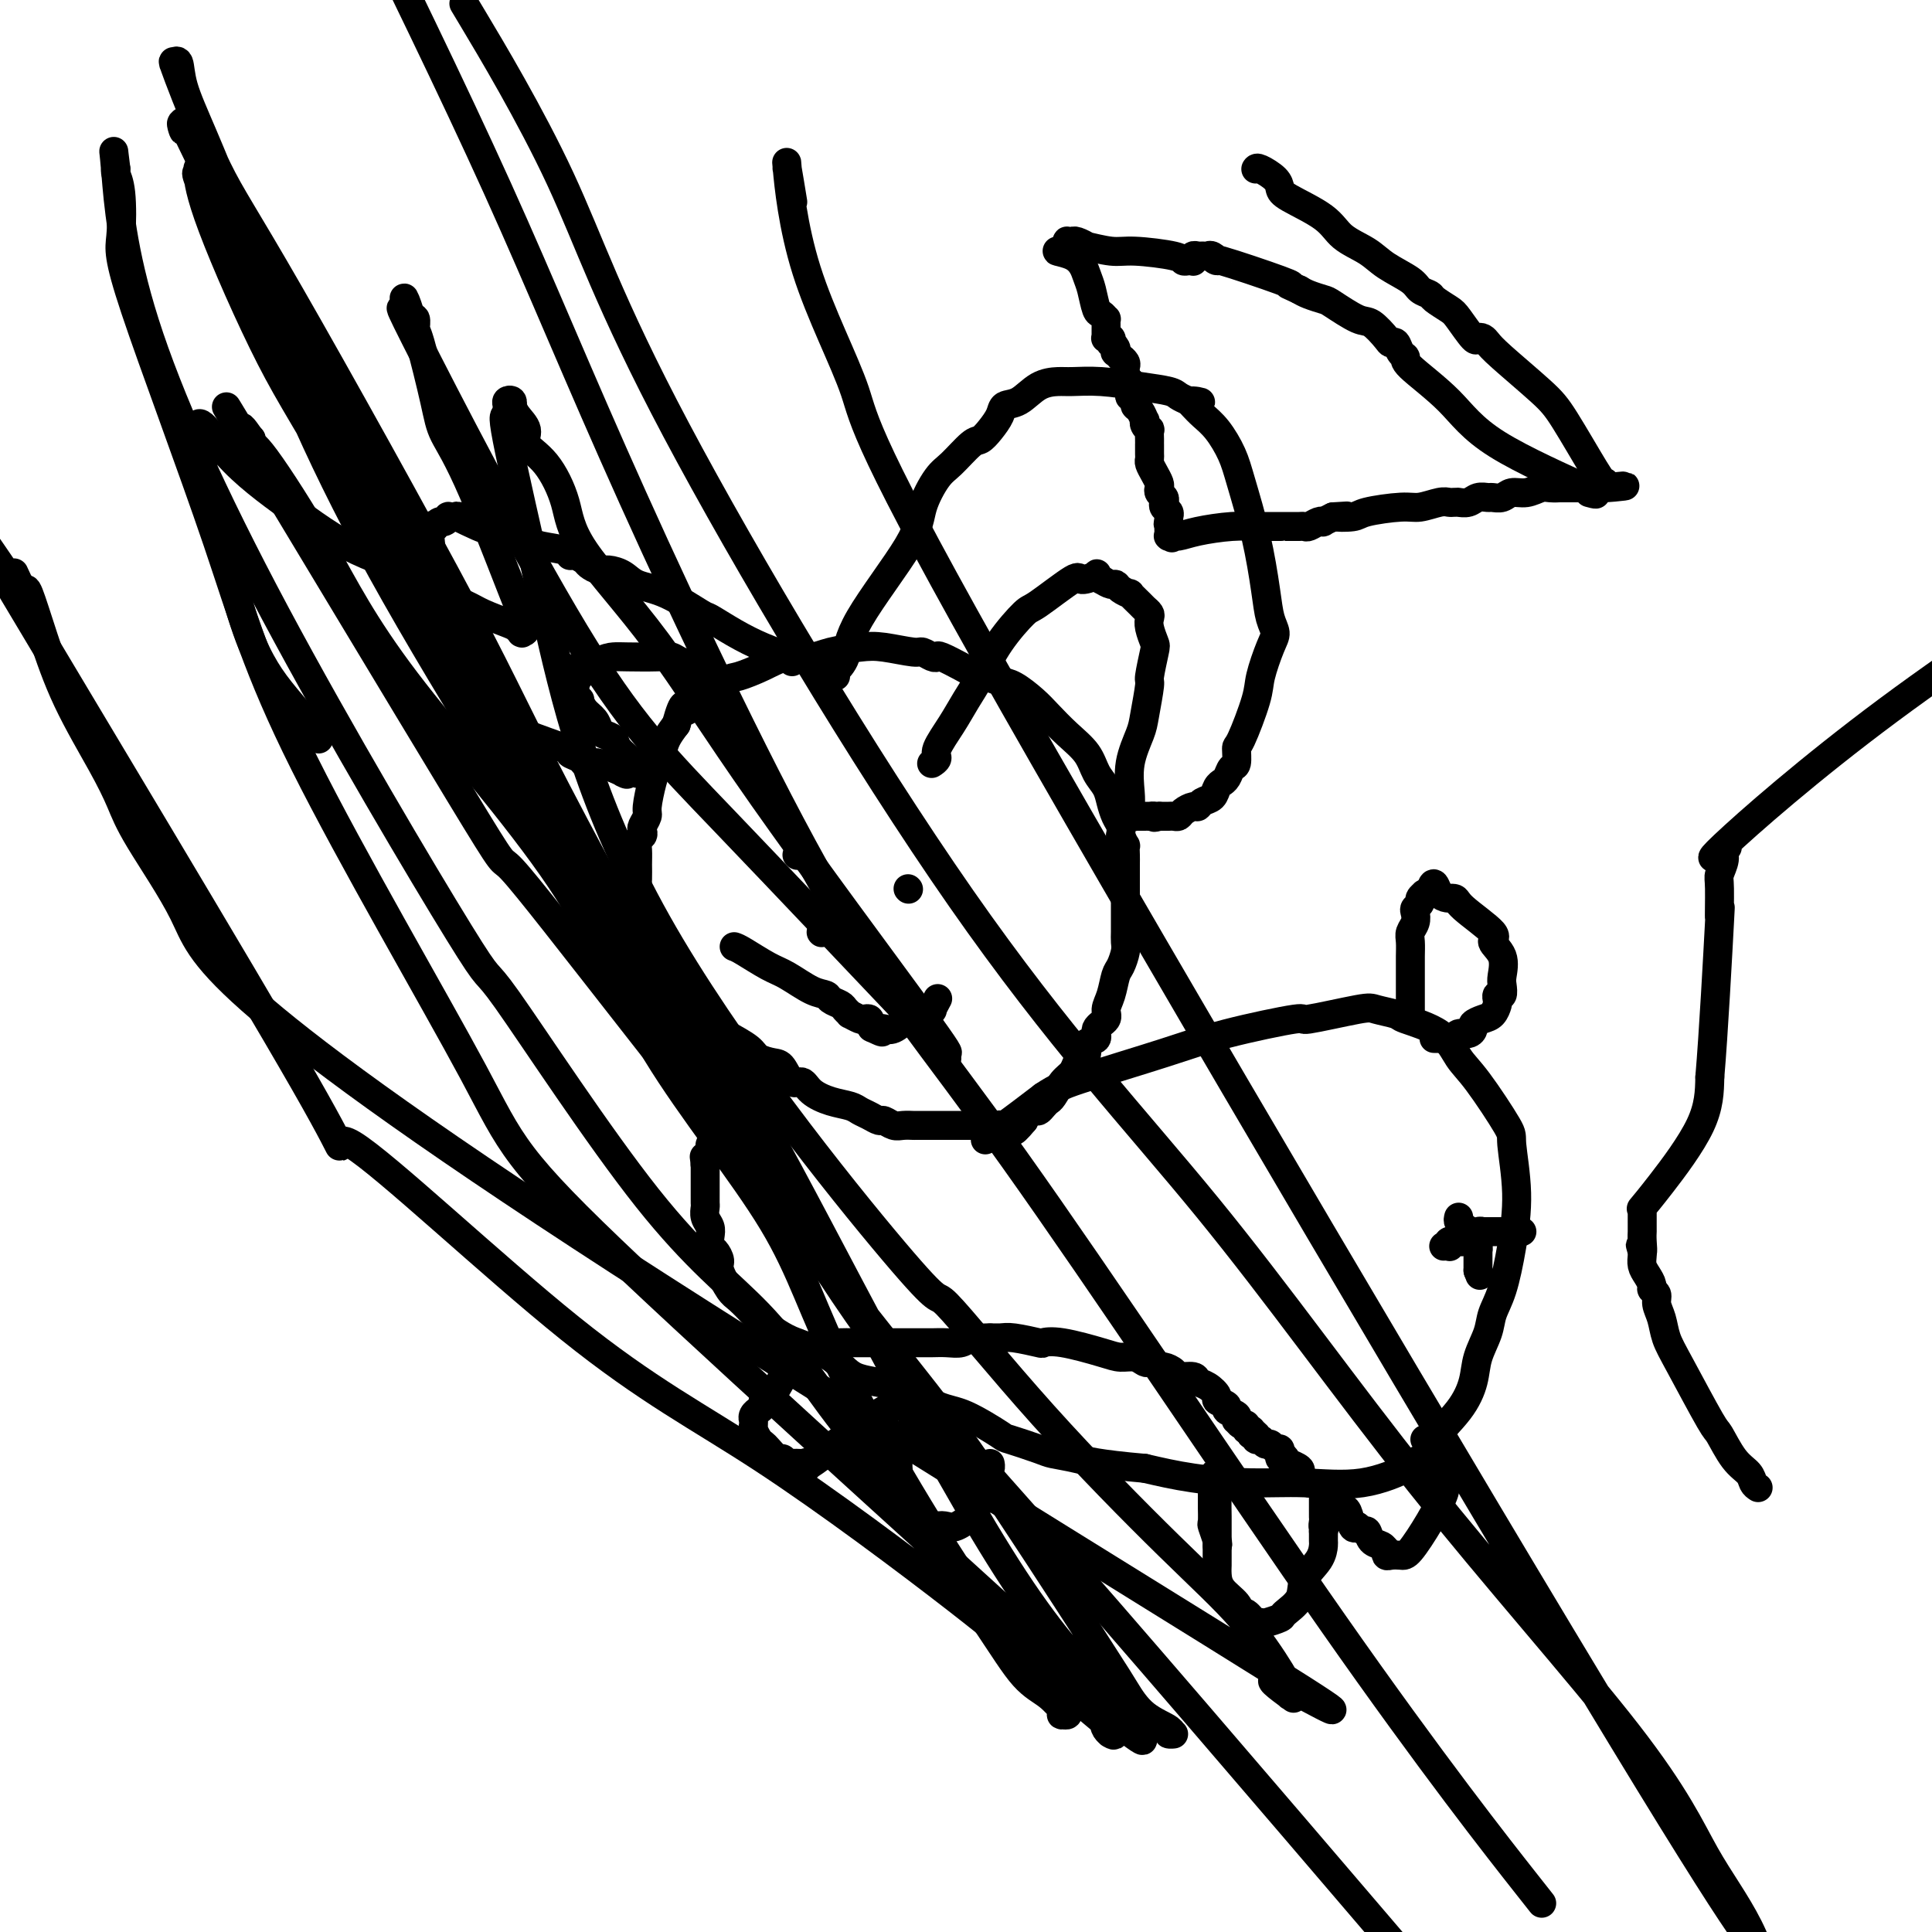 <svg viewBox='0 0 400 400' version='1.1' xmlns='http://www.w3.org/2000/svg' xmlns:xlink='http://www.w3.org/1999/xlink'><g fill='none' stroke='#000000' stroke-width='6' stroke-linecap='round' stroke-linejoin='round'><path d='M203,233c0.079,-0.000 0.159,-0.000 -1,0c-1.159,0.000 -3.556,0.001 -6,0c-2.444,-0.001 -4.935,-0.004 -6,0c-1.065,0.004 -0.704,0.016 -1,0c-0.296,-0.016 -1.248,-0.060 -2,0c-0.752,0.060 -1.304,0.223 -2,0c-0.696,-0.223 -1.536,-0.834 -2,-1c-0.464,-0.166 -0.553,0.111 -1,0c-0.447,-0.111 -1.254,-0.609 -2,-1c-0.746,-0.391 -1.432,-0.673 -2,-1c-0.568,-0.327 -1.020,-0.698 -2,-1c-0.980,-0.302 -2.489,-0.536 -4,-1c-1.511,-0.464 -3.022,-1.157 -4,-2c-0.978,-0.843 -1.421,-1.836 -2,-2c-0.579,-0.164 -1.294,0.501 -2,0c-0.706,-0.501 -1.405,-2.167 -2,-3c-0.595,-0.833 -1.087,-0.831 -2,-1c-0.913,-0.169 -2.246,-0.507 -3,-1c-0.754,-0.493 -0.930,-1.141 -2,-2c-1.070,-0.859 -3.035,-1.930 -5,-3'/><path d='M150,214c-4.931,-3.235 -2.259,-2.821 -2,-3c0.259,-0.179 -1.895,-0.951 -3,-2c-1.105,-1.049 -1.160,-2.375 -2,-3c-0.840,-0.625 -2.464,-0.548 -3,-1c-0.536,-0.452 0.015,-1.434 0,-2c-0.015,-0.566 -0.596,-0.716 -1,-1c-0.404,-0.284 -0.630,-0.703 -1,-1c-0.370,-0.297 -0.883,-0.474 -1,-1c-0.117,-0.526 0.161,-1.401 0,-2c-0.161,-0.599 -0.760,-0.920 -1,-1c-0.240,-0.080 -0.120,0.082 0,0c0.120,-0.082 0.240,-0.408 0,-1c-0.240,-0.592 -0.839,-1.450 -1,-2c-0.161,-0.550 0.114,-0.794 0,-1c-0.114,-0.206 -0.619,-0.376 -1,-1c-0.381,-0.624 -0.638,-1.704 -1,-3c-0.362,-1.296 -0.830,-2.809 -1,-4c-0.170,-1.191 -0.042,-2.059 0,-3c0.042,-0.941 -0.003,-1.954 0,-3c0.003,-1.046 0.052,-2.125 0,-3c-0.052,-0.875 -0.206,-1.548 0,-2c0.206,-0.452 0.772,-0.685 1,-1c0.228,-0.315 0.117,-0.714 0,-1c-0.117,-0.286 -0.239,-0.460 0,-1c0.239,-0.540 0.838,-1.446 1,-2c0.162,-0.554 -0.112,-0.756 0,-2c0.112,-1.244 0.610,-3.529 1,-5c0.390,-1.471 0.672,-2.126 1,-3c0.328,-0.874 0.704,-1.966 1,-3c0.296,-1.034 0.513,-2.010 1,-3c0.487,-0.990 1.243,-1.995 2,-3'/><path d='M140,150c1.658,-6.035 1.804,-3.623 2,-3c0.196,0.623 0.441,-0.545 2,-2c1.559,-1.455 4.430,-3.198 6,-4c1.570,-0.802 1.838,-0.663 3,-1c1.162,-0.337 3.216,-1.152 5,-2c1.784,-0.848 3.296,-1.731 5,-2c1.704,-0.269 3.598,0.076 5,0c1.402,-0.076 2.311,-0.571 4,-1c1.689,-0.429 4.158,-0.791 6,-1c1.842,-0.209 3.058,-0.266 5,0c1.942,0.266 4.612,0.854 6,1c1.388,0.146 1.496,-0.150 2,0c0.504,0.150 1.404,0.747 2,1c0.596,0.253 0.886,0.162 1,0c0.114,-0.162 0.050,-0.394 1,0c0.950,0.394 2.914,1.413 4,2c1.086,0.587 1.295,0.741 2,1c0.705,0.259 1.906,0.624 3,1c1.094,0.376 2.080,0.764 3,1c0.920,0.236 1.773,0.320 3,1c1.227,0.680 2.828,1.957 4,3c1.172,1.043 1.914,1.854 3,3c1.086,1.146 2.514,2.627 4,4c1.486,1.373 3.028,2.637 4,4c0.972,1.363 1.375,2.826 2,4c0.625,1.174 1.474,2.058 2,3c0.526,0.942 0.729,1.943 1,3c0.271,1.057 0.612,2.169 1,3c0.388,0.831 0.825,1.380 1,2c0.175,0.620 0.087,1.310 0,2'/><path d='M232,173c1.309,2.983 1.083,1.940 1,2c-0.083,0.060 -0.022,1.222 0,2c0.022,0.778 0.006,1.171 0,2c-0.006,0.829 -0.002,2.095 0,3c0.002,0.905 0.000,1.450 0,2c-0.000,0.550 -0.000,1.106 0,2c0.000,0.894 0.001,2.125 0,3c-0.001,0.875 -0.003,1.393 0,2c0.003,0.607 0.012,1.301 0,2c-0.012,0.699 -0.044,1.401 0,2c0.044,0.599 0.165,1.095 0,2c-0.165,0.905 -0.616,2.220 -1,3c-0.384,0.780 -0.699,1.024 -1,2c-0.301,0.976 -0.586,2.685 -1,4c-0.414,1.315 -0.956,2.235 -1,3c-0.044,0.765 0.409,1.374 0,2c-0.409,0.626 -1.682,1.267 -2,2c-0.318,0.733 0.318,1.557 0,2c-0.318,0.443 -1.590,0.503 -2,1c-0.410,0.497 0.042,1.430 0,2c-0.042,0.570 -0.578,0.776 -1,1c-0.422,0.224 -0.729,0.466 -1,1c-0.271,0.534 -0.506,1.361 -1,2c-0.494,0.639 -1.246,1.089 -2,2c-0.754,0.911 -1.510,2.282 -2,3c-0.490,0.718 -0.713,0.784 -1,1c-0.287,0.216 -0.638,0.583 -1,1c-0.362,0.417 -0.736,0.885 -1,1c-0.264,0.115 -0.417,-0.123 -1,0c-0.583,0.123 -1.595,0.607 -2,1c-0.405,0.393 -0.202,0.697 0,1'/><path d='M212,232c-3.096,3.785 -2.336,1.746 -2,1c0.336,-0.746 0.248,-0.201 0,0c-0.248,0.201 -0.655,0.058 -1,0c-0.345,-0.058 -0.629,-0.029 -1,0c-0.371,0.029 -0.830,0.059 -1,0c-0.170,-0.059 -0.049,-0.208 0,0c0.049,0.208 0.028,0.774 0,1c-0.028,0.226 -0.063,0.112 0,0c0.063,-0.112 0.223,-0.223 0,0c-0.223,0.223 -0.831,0.778 -1,1c-0.169,0.222 0.101,0.109 0,0c-0.101,-0.109 -0.572,-0.214 -1,0c-0.428,0.214 -0.814,0.748 -1,1c-0.186,0.252 -0.174,0.222 0,0c0.174,-0.222 0.508,-0.637 1,-1c0.492,-0.363 1.140,-0.675 3,-2c1.860,-1.325 4.930,-3.662 8,-6'/><path d='M216,227c2.765,-1.892 4.679,-2.620 9,-4c4.321,-1.380 11.049,-3.410 16,-5c4.951,-1.590 8.125,-2.738 13,-4c4.875,-1.262 11.450,-2.636 14,-3c2.550,-0.364 1.073,0.283 3,0c1.927,-0.283 7.257,-1.494 10,-2c2.743,-0.506 2.898,-0.305 4,0c1.102,0.305 3.152,0.715 4,1c0.848,0.285 0.494,0.444 2,1c1.506,0.556 4.872,1.508 7,3c2.128,1.492 3.020,3.525 4,5c0.980,1.475 2.050,2.393 4,5c1.950,2.607 4.780,6.903 6,9c1.220,2.097 0.831,1.996 1,4c0.169,2.004 0.895,6.113 1,10c0.105,3.887 -0.409,7.550 -1,11c-0.591,3.450 -1.257,6.686 -2,9c-0.743,2.314 -1.564,3.705 -2,5c-0.436,1.295 -0.486,2.493 -1,4c-0.514,1.507 -1.493,3.324 -2,5c-0.507,1.676 -0.544,3.213 -1,5c-0.456,1.787 -1.331,3.824 -3,6c-1.669,2.176 -4.132,4.489 -5,6c-0.868,1.511 -0.143,2.219 -1,3c-0.857,0.781 -3.297,1.636 -4,2c-0.703,0.364 0.332,0.239 -1,1c-1.332,0.761 -5.031,2.408 -9,3c-3.969,0.592 -8.208,0.128 -12,0c-3.792,-0.128 -7.136,0.081 -11,0c-3.864,-0.081 -8.247,-0.452 -12,-1c-3.753,-0.548 -6.877,-1.274 -10,-2'/><path d='M237,304c-9.852,-0.864 -11.983,-1.524 -14,-2c-2.017,-0.476 -3.922,-0.769 -5,-1c-1.078,-0.231 -1.330,-0.402 -3,-1c-1.670,-0.598 -4.758,-1.624 -6,-2c-1.242,-0.376 -0.639,-0.101 -2,-1c-1.361,-0.899 -4.685,-2.971 -7,-4c-2.315,-1.029 -3.620,-1.014 -6,-2c-2.380,-0.986 -5.833,-2.974 -9,-4c-3.167,-1.026 -6.046,-1.090 -8,-2c-1.954,-0.910 -2.984,-2.665 -5,-4c-2.016,-1.335 -5.019,-2.249 -7,-3c-1.981,-0.751 -2.939,-1.340 -4,-2c-1.061,-0.660 -2.225,-1.392 -3,-2c-0.775,-0.608 -1.159,-1.093 -2,-2c-0.841,-0.907 -2.137,-2.236 -3,-3c-0.863,-0.764 -1.293,-0.963 -2,-2c-0.707,-1.037 -1.692,-2.911 -2,-4c-0.308,-1.089 0.062,-1.394 0,-2c-0.062,-0.606 -0.556,-1.513 -1,-2c-0.444,-0.487 -0.837,-0.554 -1,-1c-0.163,-0.446 -0.096,-1.270 0,-2c0.096,-0.730 0.222,-1.364 0,-2c-0.222,-0.636 -0.792,-1.273 -1,-2c-0.208,-0.727 -0.056,-1.543 0,-2c0.056,-0.457 0.015,-0.556 0,-1c-0.015,-0.444 -0.004,-1.232 0,-2c0.004,-0.768 0.001,-1.515 0,-2c-0.001,-0.485 -0.000,-0.707 0,-1c0.000,-0.293 0.000,-0.656 0,-1c-0.000,-0.344 -0.000,-0.670 0,-1c0.000,-0.330 0.000,-0.665 0,-1'/><path d='M146,241c-0.447,-3.350 -0.065,-0.724 0,0c0.065,0.724 -0.189,-0.454 0,-1c0.189,-0.546 0.820,-0.461 1,-1c0.180,-0.539 -0.092,-1.703 0,-2c0.092,-0.297 0.550,0.271 1,0c0.450,-0.271 0.894,-1.382 1,-2c0.106,-0.618 -0.126,-0.743 0,-1c0.126,-0.257 0.611,-0.646 1,-1c0.389,-0.354 0.682,-0.672 1,-1c0.318,-0.328 0.663,-0.665 1,-1c0.337,-0.335 0.668,-0.668 1,-1c0.332,-0.332 0.667,-0.663 1,-1c0.333,-0.337 0.664,-0.679 1,-1c0.336,-0.321 0.678,-0.622 1,-1c0.322,-0.378 0.626,-0.833 1,-1c0.374,-0.167 0.818,-0.045 1,0c0.182,0.045 0.100,0.012 0,0c-0.100,-0.012 -0.219,-0.003 0,0c0.219,0.003 0.777,0.001 1,0c0.223,-0.001 0.112,-0.000 0,0'/><path d='M173,140c-0.212,-0.218 -0.423,-0.436 0,-1c0.423,-0.564 1.482,-1.474 2,-3c0.518,-1.526 0.497,-3.666 3,-8c2.503,-4.334 7.532,-10.860 10,-15c2.468,-4.140 2.376,-5.892 3,-8c0.624,-2.108 1.962,-4.570 3,-6c1.038,-1.430 1.774,-1.829 3,-3c1.226,-1.171 2.943,-3.116 4,-4c1.057,-0.884 1.454,-0.707 2,-1c0.546,-0.293 1.240,-1.055 2,-2c0.760,-0.945 1.586,-2.071 2,-3c0.414,-0.929 0.415,-1.660 1,-2c0.585,-0.340 1.752,-0.288 3,-1c1.248,-0.712 2.576,-2.188 4,-3c1.424,-0.812 2.945,-0.961 4,-1c1.055,-0.039 1.644,0.031 3,0c1.356,-0.031 3.479,-0.163 6,0c2.521,0.163 5.439,0.621 8,1c2.561,0.379 4.767,0.679 6,1c1.233,0.321 1.495,0.663 2,1c0.505,0.337 1.252,0.668 2,1'/><path d='M246,83c4.426,0.582 1.991,0.038 1,0c-0.991,-0.038 -0.537,0.431 0,1c0.537,0.569 1.159,1.238 2,2c0.841,0.762 1.903,1.616 3,3c1.097,1.384 2.230,3.297 3,5c0.770,1.703 1.177,3.194 2,6c0.823,2.806 2.061,6.926 3,11c0.939,4.074 1.579,8.102 2,11c0.421,2.898 0.623,4.665 1,6c0.377,1.335 0.928,2.239 1,3c0.072,0.761 -0.335,1.378 -1,3c-0.665,1.622 -1.589,4.249 -2,6c-0.411,1.751 -0.309,2.625 -1,5c-0.691,2.375 -2.174,6.251 -3,8c-0.826,1.749 -0.996,1.373 -1,2c-0.004,0.627 0.157,2.259 0,3c-0.157,0.741 -0.634,0.593 -1,1c-0.366,0.407 -0.622,1.370 -1,2c-0.378,0.630 -0.879,0.928 -1,1c-0.121,0.072 0.136,-0.082 0,0c-0.136,0.082 -0.665,0.399 -1,1c-0.335,0.601 -0.475,1.484 -1,2c-0.525,0.516 -1.436,0.664 -2,1c-0.564,0.336 -0.781,0.861 -1,1c-0.219,0.139 -0.440,-0.106 -1,0c-0.560,0.106 -1.459,0.564 -2,1c-0.541,0.436 -0.722,0.849 -1,1c-0.278,0.151 -0.652,0.041 -1,0c-0.348,-0.041 -0.671,-0.011 -1,0c-0.329,0.011 -0.666,0.003 -1,0c-0.334,-0.003 -0.667,-0.002 -1,0'/><path d='M240,169c-1.555,0.464 -0.942,0.124 -1,0c-0.058,-0.124 -0.786,-0.033 -1,0c-0.214,0.033 0.087,0.009 0,0c-0.087,-0.009 -0.563,-0.002 -1,0c-0.437,0.002 -0.835,0.001 -1,0c-0.165,-0.001 -0.096,-0.001 0,0c0.096,0.001 0.218,0.002 0,0c-0.218,-0.002 -0.777,-0.006 -1,0c-0.223,0.006 -0.112,0.023 0,0c0.112,-0.023 0.224,-0.086 0,0c-0.224,0.086 -0.785,0.322 -1,0c-0.215,-0.322 -0.083,-1.202 0,-2c0.083,-0.798 0.117,-1.514 0,-3c-0.117,-1.486 -0.386,-3.742 0,-6c0.386,-2.258 1.427,-4.517 2,-6c0.573,-1.483 0.676,-2.188 1,-4c0.324,-1.812 0.868,-4.730 1,-6c0.132,-1.270 -0.147,-0.893 0,-2c0.147,-1.107 0.720,-3.697 1,-5c0.280,-1.303 0.268,-1.319 0,-2c-0.268,-0.681 -0.791,-2.026 -1,-3c-0.209,-0.974 -0.102,-1.575 0,-2c0.102,-0.425 0.201,-0.673 0,-1c-0.201,-0.327 -0.702,-0.731 -1,-1c-0.298,-0.269 -0.395,-0.402 -1,-1c-0.605,-0.598 -1.720,-1.662 -2,-2c-0.280,-0.338 0.273,0.050 0,0c-0.273,-0.050 -1.372,-0.539 -2,-1c-0.628,-0.461 -0.784,-0.893 -1,-1c-0.216,-0.107 -0.490,0.112 -1,0c-0.510,-0.112 -1.255,-0.556 -2,-1'/><path d='M228,120c-1.596,-1.391 -0.585,-1.368 -1,-1c-0.415,0.368 -2.256,1.082 -3,1c-0.744,-0.082 -0.390,-0.960 -2,0c-1.610,0.960 -5.183,3.757 -7,5c-1.817,1.243 -1.879,0.932 -3,2c-1.121,1.068 -3.303,3.515 -5,6c-1.697,2.485 -2.909,5.008 -4,7c-1.091,1.992 -2.062,3.452 -3,5c-0.938,1.548 -1.845,3.185 -3,5c-1.155,1.815 -2.558,3.807 -3,5c-0.442,1.193 0.077,1.588 0,2c-0.077,0.412 -0.752,0.842 -1,1c-0.248,0.158 -0.071,0.045 0,0c0.071,-0.045 0.035,-0.023 0,0'/><path d='M164,137c0.001,-0.263 0.002,-0.526 -1,-1c-1.002,-0.474 -3.007,-1.160 -5,-2c-1.993,-0.840 -3.972,-1.835 -6,-3c-2.028,-1.165 -4.103,-2.501 -5,-3c-0.897,-0.499 -0.614,-0.162 -2,-1c-1.386,-0.838 -4.440,-2.851 -7,-4c-2.560,-1.149 -4.626,-1.435 -6,-2c-1.374,-0.565 -2.055,-1.408 -3,-2c-0.945,-0.592 -2.155,-0.933 -3,-1c-0.845,-0.067 -1.327,0.141 -2,0c-0.673,-0.141 -1.539,-0.629 -2,-1c-0.461,-0.371 -0.518,-0.624 -1,-1c-0.482,-0.376 -1.388,-0.875 -2,-1c-0.612,-0.125 -0.929,0.122 -1,0c-0.071,-0.122 0.105,-0.615 -1,-1c-1.105,-0.385 -3.492,-0.664 -5,-1c-1.508,-0.336 -2.136,-0.729 -3,-1c-0.864,-0.271 -1.963,-0.419 -3,-1c-1.037,-0.581 -2.010,-1.595 -3,-2c-0.990,-0.405 -1.995,-0.203 -3,0'/><path d='M100,109c-10.086,-4.288 -3.300,-1.006 -1,0c2.300,1.006 0.116,-0.262 -1,-1c-1.116,-0.738 -1.163,-0.945 -2,-1c-0.837,-0.055 -2.463,0.041 -3,0c-0.537,-0.041 0.015,-0.220 0,0c-0.015,0.220 -0.597,0.840 -1,1c-0.403,0.160 -0.627,-0.141 -1,0c-0.373,0.141 -0.895,0.724 -1,1c-0.105,0.276 0.205,0.245 0,0c-0.205,-0.245 -0.927,-0.704 -1,1c-0.073,1.704 0.501,5.571 1,8c0.499,2.429 0.921,3.419 1,5c0.079,1.581 -0.187,3.754 0,5c0.187,1.246 0.827,1.565 1,3c0.173,1.435 -0.121,3.987 0,5c0.121,1.013 0.657,0.488 1,1c0.343,0.512 0.495,2.063 1,3c0.505,0.937 1.364,1.261 2,2c0.636,0.739 1.047,1.893 2,3c0.953,1.107 2.446,2.166 4,3c1.554,0.834 3.169,1.442 4,2c0.831,0.558 0.877,1.068 3,2c2.123,0.932 6.323,2.288 8,3c1.677,0.712 0.831,0.779 1,1c0.169,0.221 1.352,0.594 2,1c0.648,0.406 0.759,0.845 1,1c0.241,0.155 0.612,0.028 1,0c0.388,-0.028 0.795,0.044 1,0c0.205,-0.044 0.209,-0.204 1,0c0.791,0.204 2.369,0.773 3,1c0.631,0.227 0.316,0.114 0,0'/><path d='M127,159c4.277,1.928 2.470,1.249 2,1c-0.470,-0.249 0.396,-0.067 1,0c0.604,0.067 0.947,0.019 1,0c0.053,-0.019 -0.183,-0.010 0,0c0.183,0.010 0.784,0.021 1,0c0.216,-0.021 0.045,-0.075 0,0c-0.045,0.075 0.034,0.280 0,0c-0.034,-0.280 -0.180,-1.044 -1,-2c-0.820,-0.956 -2.313,-2.105 -3,-3c-0.687,-0.895 -0.569,-1.538 -1,-2c-0.431,-0.462 -1.412,-0.744 -2,-1c-0.588,-0.256 -0.783,-0.485 -1,-1c-0.217,-0.515 -0.454,-1.317 -1,-2c-0.546,-0.683 -1.399,-1.249 -2,-2c-0.601,-0.751 -0.949,-1.689 -1,-2c-0.051,-0.311 0.197,0.004 0,0c-0.197,-0.004 -0.837,-0.326 -1,-1c-0.163,-0.674 0.153,-1.700 0,-2c-0.153,-0.300 -0.773,0.126 -1,0c-0.227,-0.126 -0.061,-0.803 0,-1c0.061,-0.197 0.017,0.087 0,0c-0.017,-0.087 -0.009,-0.543 0,-1'/><path d='M118,140c-1.637,-3.138 0.271,-0.985 1,0c0.729,0.985 0.278,0.800 1,0c0.722,-0.800 2.616,-2.215 4,-3c1.384,-0.785 2.256,-0.939 3,-1c0.744,-0.061 1.358,-0.028 3,0c1.642,0.028 4.310,0.050 6,0c1.690,-0.050 2.400,-0.172 3,0c0.600,0.172 1.089,0.638 2,1c0.911,0.362 2.244,0.619 3,1c0.756,0.381 0.935,0.887 1,1c0.065,0.113 0.018,-0.166 0,0c-0.018,0.166 -0.005,0.775 0,1c0.005,0.225 0.001,0.064 0,0c-0.001,-0.064 -0.001,-0.032 0,0'/><path d='M292,210c0.000,-1.000 0.000,-2.001 0,-3c-0.000,-0.999 -0.001,-1.997 0,-3c0.001,-1.003 0.004,-2.012 0,-3c-0.004,-0.988 -0.015,-1.956 0,-3c0.015,-1.044 0.055,-2.163 0,-3c-0.055,-0.837 -0.207,-1.390 0,-2c0.207,-0.610 0.772,-1.276 1,-2c0.228,-0.724 0.117,-1.504 0,-2c-0.117,-0.496 -0.241,-0.707 0,-1c0.241,-0.293 0.848,-0.667 1,-1c0.152,-0.333 -0.152,-0.625 0,-1c0.152,-0.375 0.759,-0.832 1,-1c0.241,-0.168 0.117,-0.045 0,0c-0.117,0.045 -0.227,0.012 0,0c0.227,-0.012 0.792,-0.003 1,0c0.208,0.003 0.059,0.001 0,0c-0.059,-0.001 -0.030,-0.000 0,0'/><path d='M296,185c0.895,-3.916 1.134,-1.205 2,0c0.866,1.205 2.359,0.905 3,1c0.641,0.095 0.431,0.585 2,2c1.569,1.415 4.918,3.754 6,5c1.082,1.246 -0.101,1.399 0,2c0.101,0.601 1.488,1.649 2,3c0.512,1.351 0.151,3.006 0,4c-0.151,0.994 -0.092,1.326 0,2c0.092,0.674 0.219,1.690 0,2c-0.219,0.310 -0.782,-0.086 -1,0c-0.218,0.086 -0.090,0.653 0,1c0.090,0.347 0.144,0.474 0,1c-0.144,0.526 -0.485,1.451 -1,2c-0.515,0.549 -1.202,0.720 -2,1c-0.798,0.280 -1.705,0.667 -2,1c-0.295,0.333 0.022,0.611 0,1c-0.022,0.389 -0.383,0.889 -1,1c-0.617,0.111 -1.488,-0.166 -2,0c-0.512,0.166 -0.663,0.777 -1,1c-0.337,0.223 -0.860,0.060 -1,0c-0.140,-0.060 0.102,-0.016 0,0c-0.102,0.016 -0.549,0.004 -1,0c-0.451,-0.004 -0.905,-0.001 -1,0c-0.095,0.001 0.170,0.000 0,0c-0.170,-0.000 -0.777,-0.000 -1,0c-0.223,0.000 -0.064,0.000 0,0c0.064,-0.000 0.032,-0.000 0,0'/><path d='M165,278c-0.213,0.315 -0.425,0.630 -1,2c-0.575,1.370 -1.512,3.795 -2,5c-0.488,1.205 -0.527,1.188 -1,2c-0.473,0.812 -1.380,2.451 -2,3c-0.620,0.549 -0.955,0.006 -1,0c-0.045,-0.006 0.198,0.524 0,1c-0.198,0.476 -0.838,0.897 -1,1c-0.162,0.103 0.153,-0.113 0,0c-0.153,0.113 -0.774,0.554 -1,1c-0.226,0.446 -0.058,0.897 0,1c0.058,0.103 0.005,-0.141 0,0c-0.005,0.141 0.039,0.666 0,1c-0.039,0.334 -0.161,0.475 0,1c0.161,0.525 0.606,1.432 1,2c0.394,0.568 0.736,0.797 1,1c0.264,0.203 0.451,0.380 1,1c0.549,0.620 1.459,1.683 2,2c0.541,0.317 0.712,-0.111 1,0c0.288,0.111 0.693,0.761 1,1c0.307,0.239 0.516,0.068 1,0c0.484,-0.068 1.242,-0.034 2,0'/><path d='M166,303c1.778,1.247 1.222,0.364 1,0c-0.222,-0.364 -0.110,-0.209 0,0c0.110,0.209 0.218,0.472 1,0c0.782,-0.472 2.238,-1.681 3,-2c0.762,-0.319 0.831,0.250 1,0c0.169,-0.250 0.436,-1.321 1,-2c0.564,-0.679 1.423,-0.965 2,-1c0.577,-0.035 0.873,0.183 1,0c0.127,-0.183 0.086,-0.767 0,-1c-0.086,-0.233 -0.215,-0.114 0,0c0.215,0.114 0.776,0.223 1,0c0.224,-0.223 0.112,-0.777 0,-1c-0.112,-0.223 -0.222,-0.116 0,0c0.222,0.116 0.776,0.241 1,0c0.224,-0.241 0.116,-0.849 0,-1c-0.116,-0.151 -0.241,0.156 0,0c0.241,-0.156 0.849,-0.774 1,-1c0.151,-0.226 -0.156,-0.061 0,0c0.156,0.061 0.774,0.016 1,0c0.226,-0.016 0.060,-0.004 0,0c-0.060,0.004 -0.012,0.001 0,0c0.012,-0.001 -0.011,-0.000 0,0c0.011,0.000 0.054,0.000 0,0c-0.054,-0.000 -0.207,-0.000 0,0c0.207,0.000 0.773,0.000 1,0c0.227,-0.000 0.113,-0.000 0,0c-0.113,0.000 -0.226,0.000 0,0c0.226,-0.000 0.793,-0.000 1,0c0.207,0.000 0.056,0.000 0,0c-0.056,-0.000 -0.016,-0.000 0,0c0.016,0.000 0.008,0.000 0,0'/><path d='M182,294c2.448,-1.570 0.569,-0.995 0,-1c-0.569,-0.005 0.174,-0.590 1,-1c0.826,-0.410 1.737,-0.646 2,-1c0.263,-0.354 -0.122,-0.827 0,-1c0.122,-0.173 0.751,-0.046 1,0c0.249,0.046 0.118,0.012 0,0c-0.118,-0.012 -0.224,-0.003 0,0c0.224,0.003 0.778,0.001 1,0c0.222,-0.001 0.111,0.000 0,0c-0.111,-0.000 -0.222,-0.002 0,0c0.222,0.002 0.778,0.006 1,0c0.222,-0.006 0.112,-0.023 0,0c-0.112,0.023 -0.225,0.085 0,0c0.225,-0.085 0.789,-0.317 1,0c0.211,0.317 0.068,1.181 0,2c-0.068,0.819 -0.060,1.591 0,2c0.060,0.409 0.174,0.454 0,1c-0.174,0.546 -0.635,1.592 -1,2c-0.365,0.408 -0.634,0.179 -1,1c-0.366,0.821 -0.830,2.692 -1,4c-0.170,1.308 -0.045,2.052 0,3c0.045,0.948 0.011,2.099 0,3c-0.011,0.901 -0.000,1.551 0,2c0.000,0.449 -0.011,0.697 0,1c0.011,0.303 0.045,0.659 0,1c-0.045,0.341 -0.167,0.666 0,1c0.167,0.334 0.625,0.678 1,1c0.375,0.322 0.668,0.622 1,1c0.332,0.378 0.705,0.832 1,1c0.295,0.168 0.513,0.048 1,0c0.487,-0.048 1.244,-0.024 2,0'/><path d='M192,316c1.279,0.781 1.476,0.235 2,0c0.524,-0.235 1.373,-0.158 2,0c0.627,0.158 1.030,0.396 2,0c0.970,-0.396 2.508,-1.426 3,-2c0.492,-0.574 -0.060,-0.693 0,-1c0.060,-0.307 0.734,-0.801 1,-1c0.266,-0.199 0.124,-0.104 0,0c-0.124,0.104 -0.230,0.215 0,0c0.230,-0.215 0.796,-0.758 1,-1c0.204,-0.242 0.044,-0.183 0,-1c-0.044,-0.817 0.027,-2.510 0,-3c-0.027,-0.490 -0.151,0.222 0,0c0.151,-0.222 0.576,-1.379 1,-2c0.424,-0.621 0.845,-0.706 1,-1c0.155,-0.294 0.044,-0.798 0,-1c-0.044,-0.202 -0.022,-0.101 0,0'/><path d='M252,320c0.113,-0.090 0.226,-0.181 0,-1c-0.226,-0.819 -0.793,-2.367 -1,-3c-0.207,-0.633 -0.056,-0.351 0,-1c0.056,-0.649 0.015,-2.231 0,-3c-0.015,-0.769 -0.004,-0.727 0,-1c0.004,-0.273 0.001,-0.860 0,-1c-0.001,-0.140 -0.000,0.169 0,0c0.000,-0.169 0.000,-0.816 0,-1c-0.000,-0.184 -0.000,0.094 0,0c0.000,-0.094 0.000,-0.561 0,-1c-0.000,-0.439 -0.000,-0.850 0,-1c0.000,-0.150 0.000,-0.040 0,0c-0.000,0.040 -0.000,0.011 0,0c0.000,-0.011 0.000,-0.003 0,0c-0.000,0.003 -0.000,0.002 0,0'/><path d='M251,307c-0.155,-2.238 -0.043,-1.332 0,-1c0.043,0.332 0.015,0.091 0,0c-0.015,-0.091 -0.018,-0.031 0,0c0.018,0.031 0.057,0.031 0,0c-0.057,-0.031 -0.212,-0.095 0,0c0.212,0.095 0.789,0.349 1,1c0.211,0.651 0.057,1.700 0,3c-0.057,1.300 -0.015,2.852 0,4c0.015,1.148 0.004,1.893 0,3c-0.004,1.107 -0.001,2.575 0,3c0.001,0.425 0.001,-0.193 0,0c-0.001,0.193 -0.004,1.195 0,2c0.004,0.805 0.015,1.411 0,2c-0.015,0.589 -0.054,1.161 0,2c0.054,0.839 0.203,1.945 1,3c0.797,1.055 2.242,2.058 3,3c0.758,0.942 0.830,1.821 1,2c0.170,0.179 0.439,-0.344 1,0c0.561,0.344 1.415,1.553 2,2c0.585,0.447 0.900,0.132 1,0c0.100,-0.132 -0.015,-0.082 0,0c0.015,0.082 0.159,0.196 1,0c0.841,-0.196 2.379,-0.702 3,-1c0.621,-0.298 0.324,-0.388 1,-1c0.676,-0.612 2.325,-1.745 3,-3c0.675,-1.255 0.377,-2.631 1,-4c0.623,-1.369 2.167,-2.732 3,-4c0.833,-1.268 0.955,-2.443 1,-3c0.045,-0.557 0.012,-0.496 0,-1c-0.012,-0.504 -0.003,-1.573 0,-2c0.003,-0.427 0.002,-0.214 0,0'/><path d='M274,317c0.774,-2.343 0.207,-1.201 0,-1c-0.207,0.201 -0.056,-0.538 0,-1c0.056,-0.462 0.015,-0.646 0,-1c-0.015,-0.354 -0.004,-0.880 0,-1c0.004,-0.120 0.001,0.164 0,0c-0.001,-0.164 -0.000,-0.776 0,-1c0.000,-0.224 0.000,-0.060 0,0c-0.000,0.060 -0.000,0.017 0,0c0.000,-0.017 0.000,-0.009 0,0c-0.000,0.009 -0.000,0.017 0,0c0.000,-0.017 0.000,-0.061 0,0c-0.000,0.061 0.000,0.228 0,0c-0.000,-0.228 -0.000,-0.849 0,-1c0.000,-0.151 0.000,0.170 0,0c-0.000,-0.170 -0.000,-0.829 0,-1c0.000,-0.171 0.000,0.147 0,0c-0.000,-0.147 -0.001,-0.757 0,-1c0.001,-0.243 0.003,-0.119 0,0c-0.003,0.119 -0.012,0.231 0,0c0.012,-0.231 0.045,-0.806 0,-1c-0.045,-0.194 -0.167,-0.006 0,0c0.167,0.006 0.622,-0.169 1,0c0.378,0.169 0.679,0.683 1,1c0.321,0.317 0.663,0.436 1,1c0.337,0.564 0.668,1.574 1,2c0.332,0.426 0.666,0.269 1,1c0.334,0.731 0.667,2.352 1,3c0.333,0.648 0.667,0.324 1,0'/><path d='M281,316c1.503,1.354 1.762,0.740 2,1c0.238,0.260 0.456,1.394 1,2c0.544,0.606 1.416,0.684 2,1c0.584,0.316 0.881,0.869 1,1c0.119,0.131 0.061,-0.160 0,0c-0.061,0.160 -0.123,0.772 0,1c0.123,0.228 0.433,0.072 1,0c0.567,-0.072 1.391,-0.061 2,0c0.609,0.061 1.001,0.173 2,-1c0.999,-1.173 2.603,-3.632 4,-6c1.397,-2.368 2.587,-4.647 3,-6c0.413,-1.353 0.051,-1.781 0,-2c-0.051,-0.219 0.210,-0.229 0,-1c-0.210,-0.771 -0.893,-2.301 -1,-3c-0.107,-0.699 0.360,-0.565 0,-1c-0.360,-0.435 -1.547,-1.437 -2,-2c-0.453,-0.563 -0.173,-0.687 0,-1c0.173,-0.313 0.239,-0.815 0,-1c-0.239,-0.185 -0.783,-0.053 -1,0c-0.217,0.053 -0.109,0.026 0,0'/><path d='M165,177c0.000,0.000 0.100,0.100 0.1,0.1'/><path d='M188,184c0.000,0.000 0.100,0.100 0.1,0.1'/><path d='M170,193c0.000,0.000 0.100,0.100 0.1,0.1'/><path d='M152,196c0.366,0.121 0.732,0.242 2,1c1.268,0.758 3.438,2.154 5,3c1.562,0.846 2.516,1.144 4,2c1.484,0.856 3.496,2.271 5,3c1.504,0.729 2.498,0.774 3,1c0.502,0.226 0.511,0.634 1,1c0.489,0.366 1.458,0.690 2,1c0.542,0.310 0.656,0.605 1,1c0.344,0.395 0.919,0.890 1,1c0.081,0.110 -0.332,-0.164 0,0c0.332,0.164 1.409,0.766 2,1c0.591,0.234 0.698,0.102 1,0c0.302,-0.102 0.801,-0.172 1,0c0.199,0.172 0.100,0.586 0,1'/><path d='M180,212c4.572,2.702 2.001,1.458 1,1c-1.001,-0.458 -0.431,-0.129 0,0c0.431,0.129 0.725,0.059 1,0c0.275,-0.059 0.533,-0.107 1,0c0.467,0.107 1.144,0.368 2,0c0.856,-0.368 1.889,-1.367 3,-2c1.111,-0.633 2.298,-0.901 3,-1c0.702,-0.099 0.919,-0.030 1,0c0.081,0.030 0.026,0.022 0,0c-0.026,-0.022 -0.022,-0.056 0,0c0.022,0.056 0.062,0.204 0,0c-0.062,-0.204 -0.227,-0.759 0,-1c0.227,-0.241 0.844,-0.168 1,0c0.156,0.168 -0.150,0.430 0,0c0.150,-0.430 0.757,-1.551 1,-2c0.243,-0.449 0.121,-0.224 0,0'/><path d='M170,277c0.673,0.423 1.347,0.845 2,1c0.653,0.155 1.286,0.041 2,0c0.714,-0.041 1.508,-0.011 3,0c1.492,0.011 3.680,0.003 5,0c1.320,-0.003 1.771,-0.001 2,0c0.229,0.001 0.234,0.000 1,0c0.766,-0.000 2.291,-0.000 3,0c0.709,0.000 0.602,0.001 1,0c0.398,-0.001 1.299,-0.004 2,0c0.701,0.004 1.200,0.015 2,0c0.800,-0.015 1.902,-0.057 3,0c1.098,0.057 2.192,0.211 3,0c0.808,-0.211 1.330,-0.789 2,-1c0.670,-0.211 1.488,-0.057 2,0c0.512,0.057 0.718,0.016 1,0c0.282,-0.016 0.641,-0.008 1,0'/><path d='M205,277c5.608,-0.004 2.127,-0.015 1,0c-1.127,0.015 0.098,0.055 1,0c0.902,-0.055 1.480,-0.204 3,0c1.520,0.204 3.981,0.763 5,1c1.019,0.237 0.594,0.154 1,0c0.406,-0.154 1.642,-0.377 4,0c2.358,0.377 5.836,1.355 8,2c2.164,0.645 3.014,0.956 4,1c0.986,0.044 2.110,-0.180 3,0c0.890,0.180 1.547,0.766 2,1c0.453,0.234 0.703,0.118 1,0c0.297,-0.118 0.641,-0.238 1,0c0.359,0.238 0.734,0.833 1,1c0.266,0.167 0.424,-0.096 1,0c0.576,0.096 1.571,0.549 2,1c0.429,0.451 0.291,0.898 1,1c0.709,0.102 2.265,-0.141 3,0c0.735,0.141 0.650,0.668 1,1c0.350,0.332 1.135,0.470 2,1c0.865,0.530 1.808,1.451 2,2c0.192,0.549 -0.369,0.726 0,1c0.369,0.274 1.667,0.647 2,1c0.333,0.353 -0.300,0.687 0,1c0.300,0.313 1.535,0.605 2,1c0.465,0.395 0.162,0.895 0,1c-0.162,0.105 -0.183,-0.183 0,0c0.183,0.183 0.571,0.836 1,1c0.429,0.164 0.898,-0.162 1,0c0.102,0.162 -0.165,0.813 0,1c0.165,0.187 0.761,-0.089 1,0c0.239,0.089 0.119,0.545 0,1'/><path d='M259,297c2.096,1.791 1.335,0.269 1,0c-0.335,-0.269 -0.245,0.717 0,1c0.245,0.283 0.644,-0.135 1,0c0.356,0.135 0.670,0.825 1,1c0.330,0.175 0.677,-0.164 1,0c0.323,0.164 0.621,0.832 1,1c0.379,0.168 0.837,-0.165 1,0c0.163,0.165 0.030,0.828 0,1c-0.030,0.172 0.044,-0.146 0,0c-0.044,0.146 -0.204,0.757 0,1c0.204,0.243 0.773,0.118 1,0c0.227,-0.118 0.111,-0.229 0,0c-0.111,0.229 -0.219,0.796 0,1c0.219,0.204 0.763,0.044 1,0c0.237,-0.044 0.167,0.030 0,0c-0.167,-0.030 -0.430,-0.162 0,0c0.430,0.162 1.552,0.618 2,1c0.448,0.382 0.223,0.690 0,1c-0.223,0.310 -0.445,0.622 0,1c0.445,0.378 1.556,0.822 2,1c0.444,0.178 0.222,0.089 0,0'/><path d='M302,252c-0.089,0.325 -0.178,0.650 0,1c0.178,0.350 0.622,0.724 1,1c0.378,0.276 0.690,0.452 1,1c0.310,0.548 0.619,1.468 1,2c0.381,0.532 0.834,0.678 1,1c0.166,0.322 0.044,0.822 0,1c-0.044,0.178 -0.012,0.034 0,0c0.012,-0.034 0.003,0.043 0,0c-0.003,-0.043 -0.001,-0.204 0,0c0.001,0.204 0.000,0.773 0,1c-0.000,0.227 -0.000,0.112 0,0c0.000,-0.112 0.000,-0.223 0,0c-0.000,0.223 -0.000,0.778 0,1c0.000,0.222 0.000,0.111 0,0c-0.000,-0.111 -0.000,-0.222 0,0c0.000,0.222 0.000,0.777 0,1c-0.000,0.223 -0.000,0.112 0,0c0.000,-0.112 0.000,-0.226 0,0c-0.000,0.226 -0.000,0.793 0,1c0.000,0.207 0.000,0.056 0,0c-0.000,-0.056 -0.000,-0.016 0,0c0.000,0.016 0.000,0.008 0,0'/><path d='M306,263c0.667,1.833 0.333,0.917 0,0'/><path d='M299,258c0.029,-0.002 0.059,-0.004 0,0c-0.059,0.004 -0.205,0.015 0,0c0.205,-0.015 0.762,-0.056 1,0c0.238,0.056 0.158,0.208 0,0c-0.158,-0.208 -0.393,-0.777 0,-1c0.393,-0.223 1.413,-0.098 2,0c0.587,0.098 0.739,0.171 1,0c0.261,-0.171 0.630,-0.585 1,-1'/><path d='M304,256c0.997,-0.305 0.989,-0.068 1,0c0.011,0.068 0.042,-0.034 0,0c-0.042,0.034 -0.156,0.205 0,0c0.156,-0.205 0.580,-0.787 1,-1c0.420,-0.213 0.834,-0.057 1,0c0.166,0.057 0.083,0.015 0,0c-0.083,-0.015 -0.167,-0.004 0,0c0.167,0.004 0.585,0.001 1,0c0.415,-0.001 0.828,-0.000 1,0c0.172,0.000 0.101,0.000 0,0c-0.101,-0.000 -0.234,-0.000 0,0c0.234,0.000 0.836,0.000 1,0c0.164,-0.000 -0.110,-0.000 0,0c0.110,0.000 0.604,0.000 1,0c0.396,-0.000 0.695,-0.000 1,0c0.305,0.000 0.618,0.000 1,0c0.382,-0.000 0.833,-0.000 1,0c0.167,0.000 0.048,0.000 0,0c-0.048,-0.000 -0.027,-0.000 0,0c0.027,0.000 0.060,0.000 0,0c-0.060,-0.000 -0.212,-0.000 0,0c0.212,0.000 0.789,0.000 1,0c0.211,-0.000 0.057,-0.000 0,0c-0.057,0.000 -0.016,0.000 0,0c0.016,-0.000 0.008,-0.000 0,0'/><path d='M66,153c-0.800,-1.147 -1.600,-2.293 -3,-4c-1.400,-1.707 -3.398,-3.974 -5,-6c-1.602,-2.026 -2.806,-3.809 -4,-6c-1.194,-2.191 -2.376,-4.788 -4,-10c-1.624,-5.212 -3.688,-13.038 -5,-17c-1.312,-3.962 -1.872,-4.059 -2,-5c-0.128,-0.941 0.176,-2.725 0,-4c-0.176,-1.275 -0.832,-2.040 -1,-3c-0.168,-0.960 0.151,-2.117 0,-3c-0.151,-0.883 -0.773,-1.494 -1,-2c-0.227,-0.506 -0.061,-0.906 0,-1c0.061,-0.094 0.016,0.118 0,0c-0.016,-0.118 -0.004,-0.568 0,-1c0.004,-0.432 0.001,-0.847 0,-1c-0.001,-0.153 -0.000,-0.044 0,0c0.000,0.044 0.000,0.022 0,0'/><path d='M41,90c-0.649,-5.358 2.227,-0.254 6,4c3.773,4.254 8.442,7.657 13,11c4.558,3.343 9.004,6.625 14,9c4.996,2.375 10.543,3.845 13,5c2.457,1.155 1.824,1.997 3,3c1.176,1.003 4.161,2.167 6,3c1.839,0.833 2.531,1.333 4,2c1.469,0.667 3.714,1.499 5,2c1.286,0.501 1.611,0.670 2,1c0.389,0.330 0.840,0.820 1,1c0.160,0.180 0.027,0.050 0,0c-0.027,-0.050 0.050,-0.019 0,0c-0.050,0.019 -0.227,0.027 0,0c0.227,-0.027 0.860,-0.089 1,-1c0.140,-0.911 -0.212,-2.672 0,-2c0.212,0.672 0.989,3.777 -1,-1c-1.989,-4.777 -6.743,-17.436 -10,-25c-3.257,-7.564 -5.015,-10.034 -6,-12c-0.985,-1.966 -1.196,-3.427 -2,-7c-0.804,-3.573 -2.201,-9.259 -3,-12c-0.799,-2.741 -0.999,-2.538 -1,-3c-0.001,-0.462 0.195,-1.588 0,-2c-0.195,-0.412 -0.783,-0.111 -1,0c-0.217,0.111 -0.062,0.032 0,0c0.062,-0.032 0.031,-0.016 0,0'/><path d='M85,66c-3.173,-9.430 0.395,-0.503 0,0c-0.395,0.503 -4.753,-7.416 1,4c5.753,11.416 21.619,42.169 33,61c11.381,18.831 18.279,25.740 31,39c12.721,13.260 31.265,32.873 39,41c7.735,8.127 4.661,4.770 4,4c-0.661,-0.770 1.091,1.048 2,2c0.909,0.952 0.976,1.039 1,1c0.024,-0.039 0.007,-0.205 0,0c-0.007,0.205 -0.003,0.783 0,1c0.003,0.217 0.006,0.075 0,0c-0.006,-0.075 -0.019,-0.084 0,0c0.019,0.084 0.072,0.262 0,0c-0.072,-0.262 -0.268,-0.962 0,-1c0.268,-0.038 0.999,0.587 -6,-9c-6.999,-9.587 -21.729,-29.387 -32,-44c-10.271,-14.613 -16.084,-24.040 -22,-32c-5.916,-7.960 -11.933,-14.453 -15,-19c-3.067,-4.547 -3.182,-7.147 -4,-10c-0.818,-2.853 -2.338,-5.960 -4,-8c-1.662,-2.040 -3.465,-3.015 -4,-4c-0.535,-0.985 0.197,-1.980 0,-3c-0.197,-1.020 -1.325,-2.064 -2,-3c-0.675,-0.936 -0.899,-1.765 -1,-2c-0.101,-0.235 -0.080,0.125 0,0c0.080,-0.125 0.217,-0.735 0,-1c-0.217,-0.265 -0.789,-0.187 -1,0c-0.211,0.187 -0.060,0.482 0,1c0.060,0.518 0.030,1.259 0,2'/><path d='M105,86c-0.471,0.164 -1.149,-0.927 0,5c1.149,5.927 4.126,18.870 8,36c3.874,17.130 8.645,38.447 23,64c14.355,25.553 38.293,55.344 49,68c10.707,12.656 8.182,8.178 11,11c2.818,2.822 10.979,12.945 20,23c9.021,10.055 18.900,20.043 26,27c7.100,6.957 11.420,10.884 15,15c3.580,4.116 6.421,8.422 8,11c1.579,2.578 1.895,3.429 2,4c0.105,0.571 -0.003,0.862 0,1c0.003,0.138 0.115,0.121 0,0c-0.115,-0.121 -0.459,-0.348 0,0c0.459,0.348 1.721,1.269 0,0c-1.721,-1.269 -6.426,-4.729 -1,-2c5.426,2.729 20.982,11.645 -4,-4c-24.982,-15.645 -90.503,-55.852 -134,-84c-43.497,-28.148 -64.971,-44.238 -76,-54c-11.029,-9.762 -11.615,-13.196 -14,-18c-2.385,-4.804 -6.571,-10.976 -9,-15c-2.429,-4.024 -3.103,-5.899 -4,-8c-0.897,-2.101 -2.019,-4.429 -4,-8c-1.981,-3.571 -4.822,-8.386 -7,-13c-2.178,-4.614 -3.694,-9.026 -5,-13c-1.306,-3.974 -2.402,-7.510 -3,-9c-0.598,-1.490 -0.696,-0.936 -1,-1c-0.304,-0.064 -0.813,-0.748 -1,-1c-0.187,-0.252 -0.054,-0.072 0,0c0.054,0.072 0.027,0.036 0,0'/><path d='M4,121c-3.119,-6.697 1.584,3.062 -1,0c-2.584,-3.062 -12.456,-18.944 0,2c12.456,20.944 47.238,78.714 60,101c12.762,22.286 3.504,9.087 10,13c6.496,3.913 28.748,24.938 45,38c16.252,13.062 26.505,18.161 40,27c13.495,8.839 30.232,21.419 40,29c9.768,7.581 12.569,10.165 17,14c4.431,3.835 10.494,8.923 13,11c2.506,2.077 1.454,1.144 1,1c-0.454,-0.144 -0.311,0.501 0,1c0.311,0.499 0.791,0.852 1,1c0.209,0.148 0.148,0.091 0,0c-0.148,-0.091 -0.384,-0.217 0,0c0.384,0.217 1.386,0.778 0,-1c-1.386,-1.778 -5.162,-5.894 -1,-3c4.162,2.894 16.260,12.798 -3,-5c-19.260,-17.798 -69.880,-63.299 -95,-87c-25.120,-23.701 -24.742,-25.601 -33,-41c-8.258,-15.399 -25.154,-44.296 -35,-64c-9.846,-19.704 -12.642,-30.214 -18,-46c-5.358,-15.786 -13.278,-36.846 -17,-48c-3.722,-11.154 -3.246,-12.400 -3,-15c0.246,-2.600 0.262,-6.553 0,-9c-0.262,-2.447 -0.802,-3.388 -1,-4c-0.198,-0.612 -0.053,-0.896 0,-1c0.053,-0.104 0.015,-0.030 0,0c-0.015,0.030 -0.008,0.015 0,0'/><path d='M24,35c-0.705,-5.448 -0.468,-4.568 0,1c0.468,5.568 1.168,15.823 6,31c4.832,15.177 13.798,35.276 27,60c13.202,24.724 30.642,54.071 38,66c7.358,11.929 4.634,6.438 10,14c5.366,7.562 18.821,28.178 29,41c10.179,12.822 17.082,17.851 23,24c5.918,6.149 10.852,13.417 15,19c4.148,5.583 7.511,9.479 13,17c5.489,7.521 13.103,18.665 18,26c4.897,7.335 7.078,10.859 9,13c1.922,2.141 3.584,2.899 5,4c1.416,1.101 2.586,2.547 3,3c0.414,0.453 0.073,-0.085 0,0c-0.073,0.085 0.124,0.793 0,1c-0.124,0.207 -0.568,-0.087 0,0c0.568,0.087 2.148,0.554 0,-2c-2.148,-2.554 -8.026,-8.127 -17,-21c-8.974,-12.873 -21.046,-33.044 -28,-47c-6.954,-13.956 -8.790,-21.698 -15,-32c-6.210,-10.302 -16.795,-23.164 -24,-35c-7.205,-11.836 -11.031,-22.645 -20,-36c-8.969,-13.355 -23.083,-29.257 -32,-41c-8.917,-11.743 -12.638,-19.329 -17,-27c-4.362,-7.671 -9.365,-15.427 -12,-19c-2.635,-3.573 -2.902,-2.962 -3,-3c-0.098,-0.038 -0.028,-0.725 0,-1c0.028,-0.275 0.014,-0.137 0,0'/><path d='M52,91c-4.491,-6.595 0.280,1.916 -1,0c-1.280,-1.916 -8.611,-14.261 0,0c8.611,14.261 33.164,55.127 44,73c10.836,17.873 7.953,12.752 11,16c3.047,3.248 12.023,14.863 27,34c14.977,19.137 35.956,45.795 48,61c12.044,15.205 15.152,18.956 22,29c6.848,10.044 17.437,26.380 23,35c5.563,8.620 6.099,9.525 7,11c0.901,1.475 2.168,3.520 4,5c1.832,1.480 4.228,2.396 5,3c0.772,0.604 -0.079,0.897 0,1c0.079,0.103 1.090,0.017 1,0c-0.090,-0.017 -1.280,0.035 -1,0c0.280,-0.035 2.029,-0.155 -2,-2c-4.029,-1.845 -13.837,-5.413 -30,-30c-16.163,-24.587 -38.681,-70.193 -52,-94c-13.319,-23.807 -17.439,-25.815 -27,-40c-9.561,-14.185 -24.561,-40.546 -33,-54c-8.439,-13.454 -10.315,-14.000 -12,-16c-1.685,-2.000 -3.179,-5.453 -4,-7c-0.821,-1.547 -0.970,-1.188 -1,-1c-0.030,0.188 0.060,0.206 0,0c-0.060,-0.206 -0.271,-0.637 0,0c0.271,0.637 1.023,2.342 0,1c-1.023,-1.342 -3.821,-5.731 6,11c9.821,16.731 32.259,54.581 45,75c12.741,20.419 15.783,23.405 20,29c4.217,5.595 9.608,13.797 15,22'/><path d='M167,253c6.256,9.058 4.398,6.201 4,6c-0.398,-0.201 0.666,2.252 1,3c0.334,0.748 -0.063,-0.210 1,1c1.063,1.210 3.585,4.588 -1,-1c-4.585,-5.588 -16.276,-20.142 -35,-50c-18.724,-29.858 -44.481,-75.021 -59,-100c-14.519,-24.979 -17.799,-29.776 -22,-38c-4.201,-8.224 -9.321,-19.877 -12,-27c-2.679,-7.123 -2.917,-9.715 -3,-11c-0.083,-1.285 -0.012,-1.261 0,-1c0.012,0.261 -0.037,0.760 0,1c0.037,0.240 0.158,0.221 0,0c-0.158,-0.221 -0.596,-0.643 0,1c0.596,1.643 2.224,5.351 7,15c4.776,9.649 12.698,25.238 19,36c6.302,10.762 10.985,16.698 20,32c9.015,15.302 22.363,39.970 29,52c6.637,12.030 6.562,11.422 7,13c0.438,1.578 1.388,5.341 2,7c0.612,1.659 0.886,1.214 1,1c0.114,-0.214 0.067,-0.195 0,0c-0.067,0.195 -0.153,0.567 0,1c0.153,0.433 0.547,0.926 0,0c-0.547,-0.926 -2.033,-3.273 0,0c2.033,3.273 7.586,12.166 -1,-1c-8.586,-13.166 -31.312,-48.391 -46,-75c-14.688,-26.609 -21.340,-44.603 -26,-57c-4.660,-12.397 -7.330,-19.199 -10,-26'/><path d='M43,35c-6.610,-14.398 -5.136,-8.892 -5,-8c0.136,0.892 -1.067,-2.828 0,-1c1.067,1.828 4.405,9.206 7,14c2.595,4.794 4.446,7.006 12,19c7.554,11.994 20.811,33.771 28,47c7.189,13.229 8.312,17.912 10,22c1.688,4.088 3.943,7.582 5,9c1.057,1.418 0.917,0.760 1,1c0.083,0.240 0.390,1.377 0,1c-0.390,-0.377 -1.479,-2.267 0,0c1.479,2.267 5.524,8.691 -1,-2c-6.524,-10.691 -23.618,-38.498 -34,-57c-10.382,-18.502 -14.054,-27.700 -17,-35c-2.946,-7.300 -5.167,-12.701 -7,-17c-1.833,-4.299 -3.278,-7.497 -4,-10c-0.722,-2.503 -0.719,-4.312 -1,-5c-0.281,-0.688 -0.844,-0.255 -1,0c-0.156,0.255 0.095,0.333 0,0c-0.095,-0.333 -0.537,-1.077 1,3c1.537,4.077 5.053,12.977 8,19c2.947,6.023 5.326,9.171 15,26c9.674,16.829 26.645,47.338 36,65c9.355,17.662 11.095,22.476 23,45c11.905,22.524 33.974,62.756 50,88c16.026,25.244 26.007,35.498 45,57c18.993,21.502 46.996,54.251 75,87'/><path d='M316,390c2.769,3.510 5.539,7.020 0,0c-5.539,-7.020 -19.386,-24.571 -40,-54c-20.614,-29.429 -47.993,-70.737 -66,-96c-18.007,-25.263 -26.641,-34.483 -39,-56c-12.359,-21.517 -28.443,-55.332 -40,-81c-11.557,-25.668 -18.588,-43.191 -28,-64c-9.412,-20.809 -21.206,-44.905 -33,-69'/><path d='M98,4c-1.698,-2.835 -3.397,-5.669 0,0c3.397,5.669 11.888,19.842 18,33c6.112,13.158 9.843,25.301 24,52c14.157,26.699 38.740,67.956 59,97c20.260,29.044 36.195,45.876 51,64c14.805,18.124 28.478,37.539 44,57c15.522,19.461 32.894,38.968 43,52c10.106,13.032 12.948,19.589 16,25c3.052,5.411 6.315,9.675 9,15c2.685,5.325 4.793,11.709 -26,-39c-30.793,-50.709 -94.485,-158.513 -126,-214c-31.515,-55.487 -30.852,-58.657 -33,-65c-2.148,-6.343 -7.108,-15.860 -10,-25c-2.892,-9.140 -3.717,-17.905 -4,-21c-0.283,-3.095 -0.024,-0.520 0,0c0.024,0.520 -0.186,-1.014 0,0c0.186,1.014 0.767,4.575 1,6c0.233,1.425 0.116,0.712 0,0'/><path d='M364,308c-0.377,-0.247 -0.755,-0.495 -1,-1c-0.245,-0.505 -0.359,-1.268 -1,-2c-0.641,-0.732 -1.811,-1.434 -3,-3c-1.189,-1.566 -2.398,-3.998 -3,-5c-0.602,-1.002 -0.596,-0.576 -2,-3c-1.404,-2.424 -4.217,-7.700 -6,-11c-1.783,-3.300 -2.534,-4.625 -3,-6c-0.466,-1.375 -0.646,-2.801 -1,-4c-0.354,-1.199 -0.882,-2.169 -1,-3c-0.118,-0.831 0.175,-1.521 0,-2c-0.175,-0.479 -0.817,-0.748 -1,-1c-0.183,-0.252 0.095,-0.487 0,-1c-0.095,-0.513 -0.561,-1.302 -1,-2c-0.439,-0.698 -0.849,-1.303 -1,-2c-0.151,-0.697 -0.043,-1.485 0,-2c0.043,-0.515 0.022,-0.758 0,-1'/><path d='M340,259c-0.774,-2.696 -0.207,-0.434 0,0c0.207,0.434 0.056,-0.958 0,-2c-0.056,-1.042 -0.015,-1.733 0,-2c0.015,-0.267 0.004,-0.108 0,0c-0.004,0.108 -0.001,0.166 0,0c0.001,-0.166 0.000,-0.556 0,-1c-0.000,-0.444 0.001,-0.943 0,-1c-0.001,-0.057 -0.002,0.327 0,0c0.002,-0.327 0.008,-1.364 0,-2c-0.008,-0.636 -0.030,-0.869 0,-1c0.030,-0.131 0.113,-0.159 0,0c-0.113,0.159 -0.422,0.507 0,0c0.422,-0.507 1.575,-1.867 4,-5c2.425,-3.133 6.121,-8.038 8,-12c1.879,-3.962 1.939,-6.981 2,-10'/><path d='M354,223c0.764,-8.822 1.673,-25.876 2,-32c0.327,-6.124 0.072,-1.318 0,-1c-0.072,0.318 0.039,-3.853 0,-6c-0.039,-2.147 -0.229,-2.272 0,-3c0.229,-0.728 0.878,-2.060 1,-3c0.122,-0.940 -0.282,-1.487 0,-2c0.282,-0.513 1.251,-0.993 0,0c-1.251,0.993 -4.721,3.460 0,-1c4.721,-4.460 17.635,-15.846 34,-28c16.365,-12.154 36.183,-25.077 56,-38'/><path d='M329,102c1.376,0.376 2.751,0.753 -1,-1c-3.751,-1.753 -12.630,-5.634 -18,-9c-5.370,-3.366 -7.232,-6.216 -10,-9c-2.768,-2.784 -6.444,-5.502 -8,-7c-1.556,-1.498 -0.993,-1.775 -1,-2c-0.007,-0.225 -0.586,-0.397 -1,-1c-0.414,-0.603 -0.664,-1.637 -1,-2c-0.336,-0.363 -0.759,-0.055 -1,0c-0.241,0.055 -0.300,-0.142 -1,-1c-0.700,-0.858 -2.039,-2.376 -3,-3c-0.961,-0.624 -1.542,-0.352 -3,-1c-1.458,-0.648 -3.793,-2.215 -5,-3c-1.207,-0.785 -1.287,-0.788 -2,-1c-0.713,-0.212 -2.061,-0.632 -3,-1c-0.939,-0.368 -1.470,-0.684 -2,-1'/><path d='M269,60c-2.844,-1.315 -2.453,-1.102 -2,-1c0.453,0.102 0.970,0.094 -2,-1c-2.970,-1.094 -9.426,-3.274 -12,-4c-2.574,-0.726 -1.267,0.002 -1,0c0.267,-0.002 -0.507,-0.734 -1,-1c-0.493,-0.266 -0.707,-0.068 -1,0c-0.293,0.068 -0.666,0.004 -1,0c-0.334,-0.004 -0.628,0.051 -1,0c-0.372,-0.051 -0.821,-0.209 -1,0c-0.179,0.209 -0.087,0.785 0,1c0.087,0.215 0.168,0.068 0,0c-0.168,-0.068 -0.587,-0.055 -1,0c-0.413,0.055 -0.820,0.154 -1,0c-0.180,-0.154 -0.134,-0.562 -2,-1c-1.866,-0.438 -5.645,-0.906 -8,-1c-2.355,-0.094 -3.286,0.185 -5,0c-1.714,-0.185 -4.211,-0.834 -5,-1c-0.789,-0.166 0.129,0.152 0,0c-0.129,-0.152 -1.306,-0.772 -2,-1c-0.694,-0.228 -0.904,-0.062 -1,0c-0.096,0.062 -0.078,0.020 0,0c0.078,-0.020 0.217,-0.019 0,0c-0.217,0.019 -0.790,0.057 -1,0c-0.210,-0.057 -0.056,-0.208 0,0c0.056,0.208 0.015,0.774 0,1c-0.015,0.226 -0.004,0.113 0,0c0.004,-0.113 0.001,-0.226 0,0c-0.001,0.226 -0.000,0.792 0,1c0.000,0.208 0.000,0.060 0,0c-0.000,-0.060 -0.000,-0.030 0,0'/><path d='M221,52c-4.429,-0.139 -1.002,0.014 1,1c2.002,0.986 2.579,2.804 3,4c0.421,1.196 0.687,1.770 1,3c0.313,1.230 0.672,3.117 1,4c0.328,0.883 0.624,0.762 1,1c0.376,0.238 0.833,0.833 1,1c0.167,0.167 0.045,-0.096 0,0c-0.045,0.096 -0.012,0.551 0,1c0.012,0.449 0.003,0.891 0,1c-0.003,0.109 -0.001,-0.114 0,0c0.001,0.114 -0.001,0.567 0,1c0.001,0.433 0.004,0.847 0,1c-0.004,0.153 -0.015,0.045 0,0c0.015,-0.045 0.056,-0.027 0,0c-0.056,0.027 -0.207,0.062 0,0c0.207,-0.062 0.774,-0.223 1,0c0.226,0.223 0.112,0.829 0,1c-0.112,0.171 -0.222,-0.094 0,0c0.222,0.094 0.776,0.546 1,1c0.224,0.454 0.116,0.909 0,1c-0.116,0.091 -0.241,-0.183 0,0c0.241,0.183 0.849,0.822 1,1c0.151,0.178 -0.155,-0.106 0,0c0.155,0.106 0.773,0.602 1,1c0.227,0.398 0.065,0.699 0,1c-0.065,0.301 -0.031,0.603 0,1c0.031,0.397 0.060,0.890 0,1c-0.060,0.110 -0.208,-0.163 0,0c0.208,0.163 0.774,0.761 1,1c0.226,0.239 0.113,0.120 0,0'/><path d='M234,79c2.012,4.437 0.543,2.029 0,1c-0.543,-1.029 -0.160,-0.679 0,0c0.160,0.679 0.098,1.686 0,2c-0.098,0.314 -0.233,-0.066 0,0c0.233,0.066 0.833,0.577 1,1c0.167,0.423 -0.100,0.757 0,1c0.100,0.243 0.566,0.395 1,1c0.434,0.605 0.834,1.663 1,2c0.166,0.337 0.097,-0.047 0,0c-0.097,0.047 -0.222,0.524 0,1c0.222,0.476 0.792,0.950 1,1c0.208,0.050 0.056,-0.323 0,0c-0.056,0.323 -0.015,1.343 0,2c0.015,0.657 0.004,0.950 0,1c-0.004,0.050 -0.002,-0.142 0,0c0.002,0.142 0.003,0.618 0,1c-0.003,0.382 -0.011,0.669 0,1c0.011,0.331 0.042,0.704 0,1c-0.042,0.296 -0.156,0.513 0,1c0.156,0.487 0.581,1.244 1,2c0.419,0.756 0.830,1.512 1,2c0.170,0.488 0.097,0.708 0,1c-0.097,0.292 -0.218,0.656 0,1c0.218,0.344 0.776,0.670 1,1c0.224,0.330 0.112,0.666 0,1c-0.112,0.334 -0.226,0.667 0,1c0.226,0.333 0.793,0.667 1,1c0.207,0.333 0.056,0.667 0,1c-0.056,0.333 -0.016,0.667 0,1c0.016,0.333 0.008,0.667 0,1'/><path d='M242,109c1.238,4.636 0.332,1.227 0,0c-0.332,-1.227 -0.089,-0.272 0,0c0.089,0.272 0.024,-0.137 0,0c-0.024,0.137 -0.006,0.821 0,1c0.006,0.179 0.002,-0.148 0,0c-0.002,0.148 -0.002,0.772 0,1c0.002,0.228 0.006,0.062 0,0c-0.006,-0.062 -0.020,-0.019 0,0c0.020,0.019 0.076,0.015 0,0c-0.076,-0.015 -0.283,-0.043 0,0c0.283,0.043 1.057,0.155 2,0c0.943,-0.155 2.054,-0.577 4,-1c1.946,-0.423 4.727,-0.845 7,-1c2.273,-0.155 4.037,-0.041 5,0c0.963,0.041 1.123,0.011 2,0c0.877,-0.011 2.469,-0.003 3,0c0.531,0.003 0.002,0.001 0,0c-0.002,-0.001 0.524,-0.000 1,0c0.476,0.000 0.901,-0.000 1,0c0.099,0.000 -0.129,0.001 0,0c0.129,-0.001 0.615,-0.004 1,0c0.385,0.004 0.668,0.015 1,0c0.332,-0.015 0.715,-0.056 1,0c0.285,0.056 0.474,0.208 1,0c0.526,-0.208 1.388,-0.777 2,-1c0.612,-0.223 0.972,-0.098 1,0c0.028,0.098 -0.278,0.171 0,0c0.278,-0.171 1.139,-0.585 2,-1'/><path d='M276,107c5.326,-0.321 1.641,-0.123 1,0c-0.641,0.123 1.761,0.173 3,0c1.239,-0.173 1.316,-0.568 3,-1c1.684,-0.432 4.976,-0.900 7,-1c2.024,-0.100 2.781,0.169 4,0c1.219,-0.169 2.902,-0.777 4,-1c1.098,-0.223 1.613,-0.060 2,0c0.387,0.060 0.646,0.017 1,0c0.354,-0.017 0.805,-0.008 1,0c0.195,0.008 0.136,0.016 0,0c-0.136,-0.016 -0.350,-0.057 0,0c0.350,0.057 1.263,0.213 2,0c0.737,-0.213 1.299,-0.793 2,-1c0.701,-0.207 1.541,-0.040 2,0c0.459,0.040 0.535,-0.046 1,0c0.465,0.046 1.317,0.222 2,0c0.683,-0.222 1.196,-0.844 2,-1c0.804,-0.156 1.897,0.154 3,0c1.103,-0.154 2.215,-0.773 3,-1c0.785,-0.227 1.242,-0.061 2,0c0.758,0.061 1.816,0.016 2,0c0.184,-0.016 -0.507,-0.004 0,0c0.507,0.004 2.213,0.001 3,0c0.787,-0.001 0.655,-0.000 1,0c0.345,0.000 1.168,0.000 2,0c0.832,-0.000 1.673,-0.000 2,0c0.327,0.000 0.139,0.000 0,0c-0.139,-0.000 -0.230,-0.000 0,0c0.230,0.000 0.780,0.000 1,0c0.220,-0.000 0.110,-0.000 0,0'/><path d='M332,101c8.663,-0.868 2.319,-0.039 0,0c-2.319,0.039 -0.613,-0.713 0,-1c0.613,-0.287 0.132,-0.110 0,0c-0.132,0.110 0.085,0.153 0,0c-0.085,-0.153 -0.471,-0.503 -2,-3c-1.529,-2.497 -4.202,-7.142 -6,-10c-1.798,-2.858 -2.720,-3.930 -5,-6c-2.280,-2.070 -5.918,-5.140 -8,-7c-2.082,-1.860 -2.606,-2.512 -3,-3c-0.394,-0.488 -0.656,-0.812 -1,-1c-0.344,-0.188 -0.768,-0.239 -1,0c-0.232,0.239 -0.271,0.769 -1,0c-0.729,-0.769 -2.150,-2.835 -3,-4c-0.850,-1.165 -1.131,-1.428 -2,-2c-0.869,-0.572 -2.326,-1.455 -3,-2c-0.674,-0.545 -0.566,-0.754 -1,-1c-0.434,-0.246 -1.411,-0.529 -2,-1c-0.589,-0.471 -0.789,-1.129 -2,-2c-1.211,-0.871 -3.431,-1.956 -5,-3c-1.569,-1.044 -2.487,-2.047 -4,-3c-1.513,-0.953 -3.622,-1.854 -5,-3c-1.378,-1.146 -2.026,-2.535 -4,-4c-1.974,-1.465 -5.275,-3.006 -7,-4c-1.725,-0.994 -1.875,-1.442 -2,-2c-0.125,-0.558 -0.226,-1.227 -1,-2c-0.774,-0.773 -2.221,-1.649 -3,-2c-0.779,-0.351 -0.889,-0.175 -1,0'/></g>
</svg>